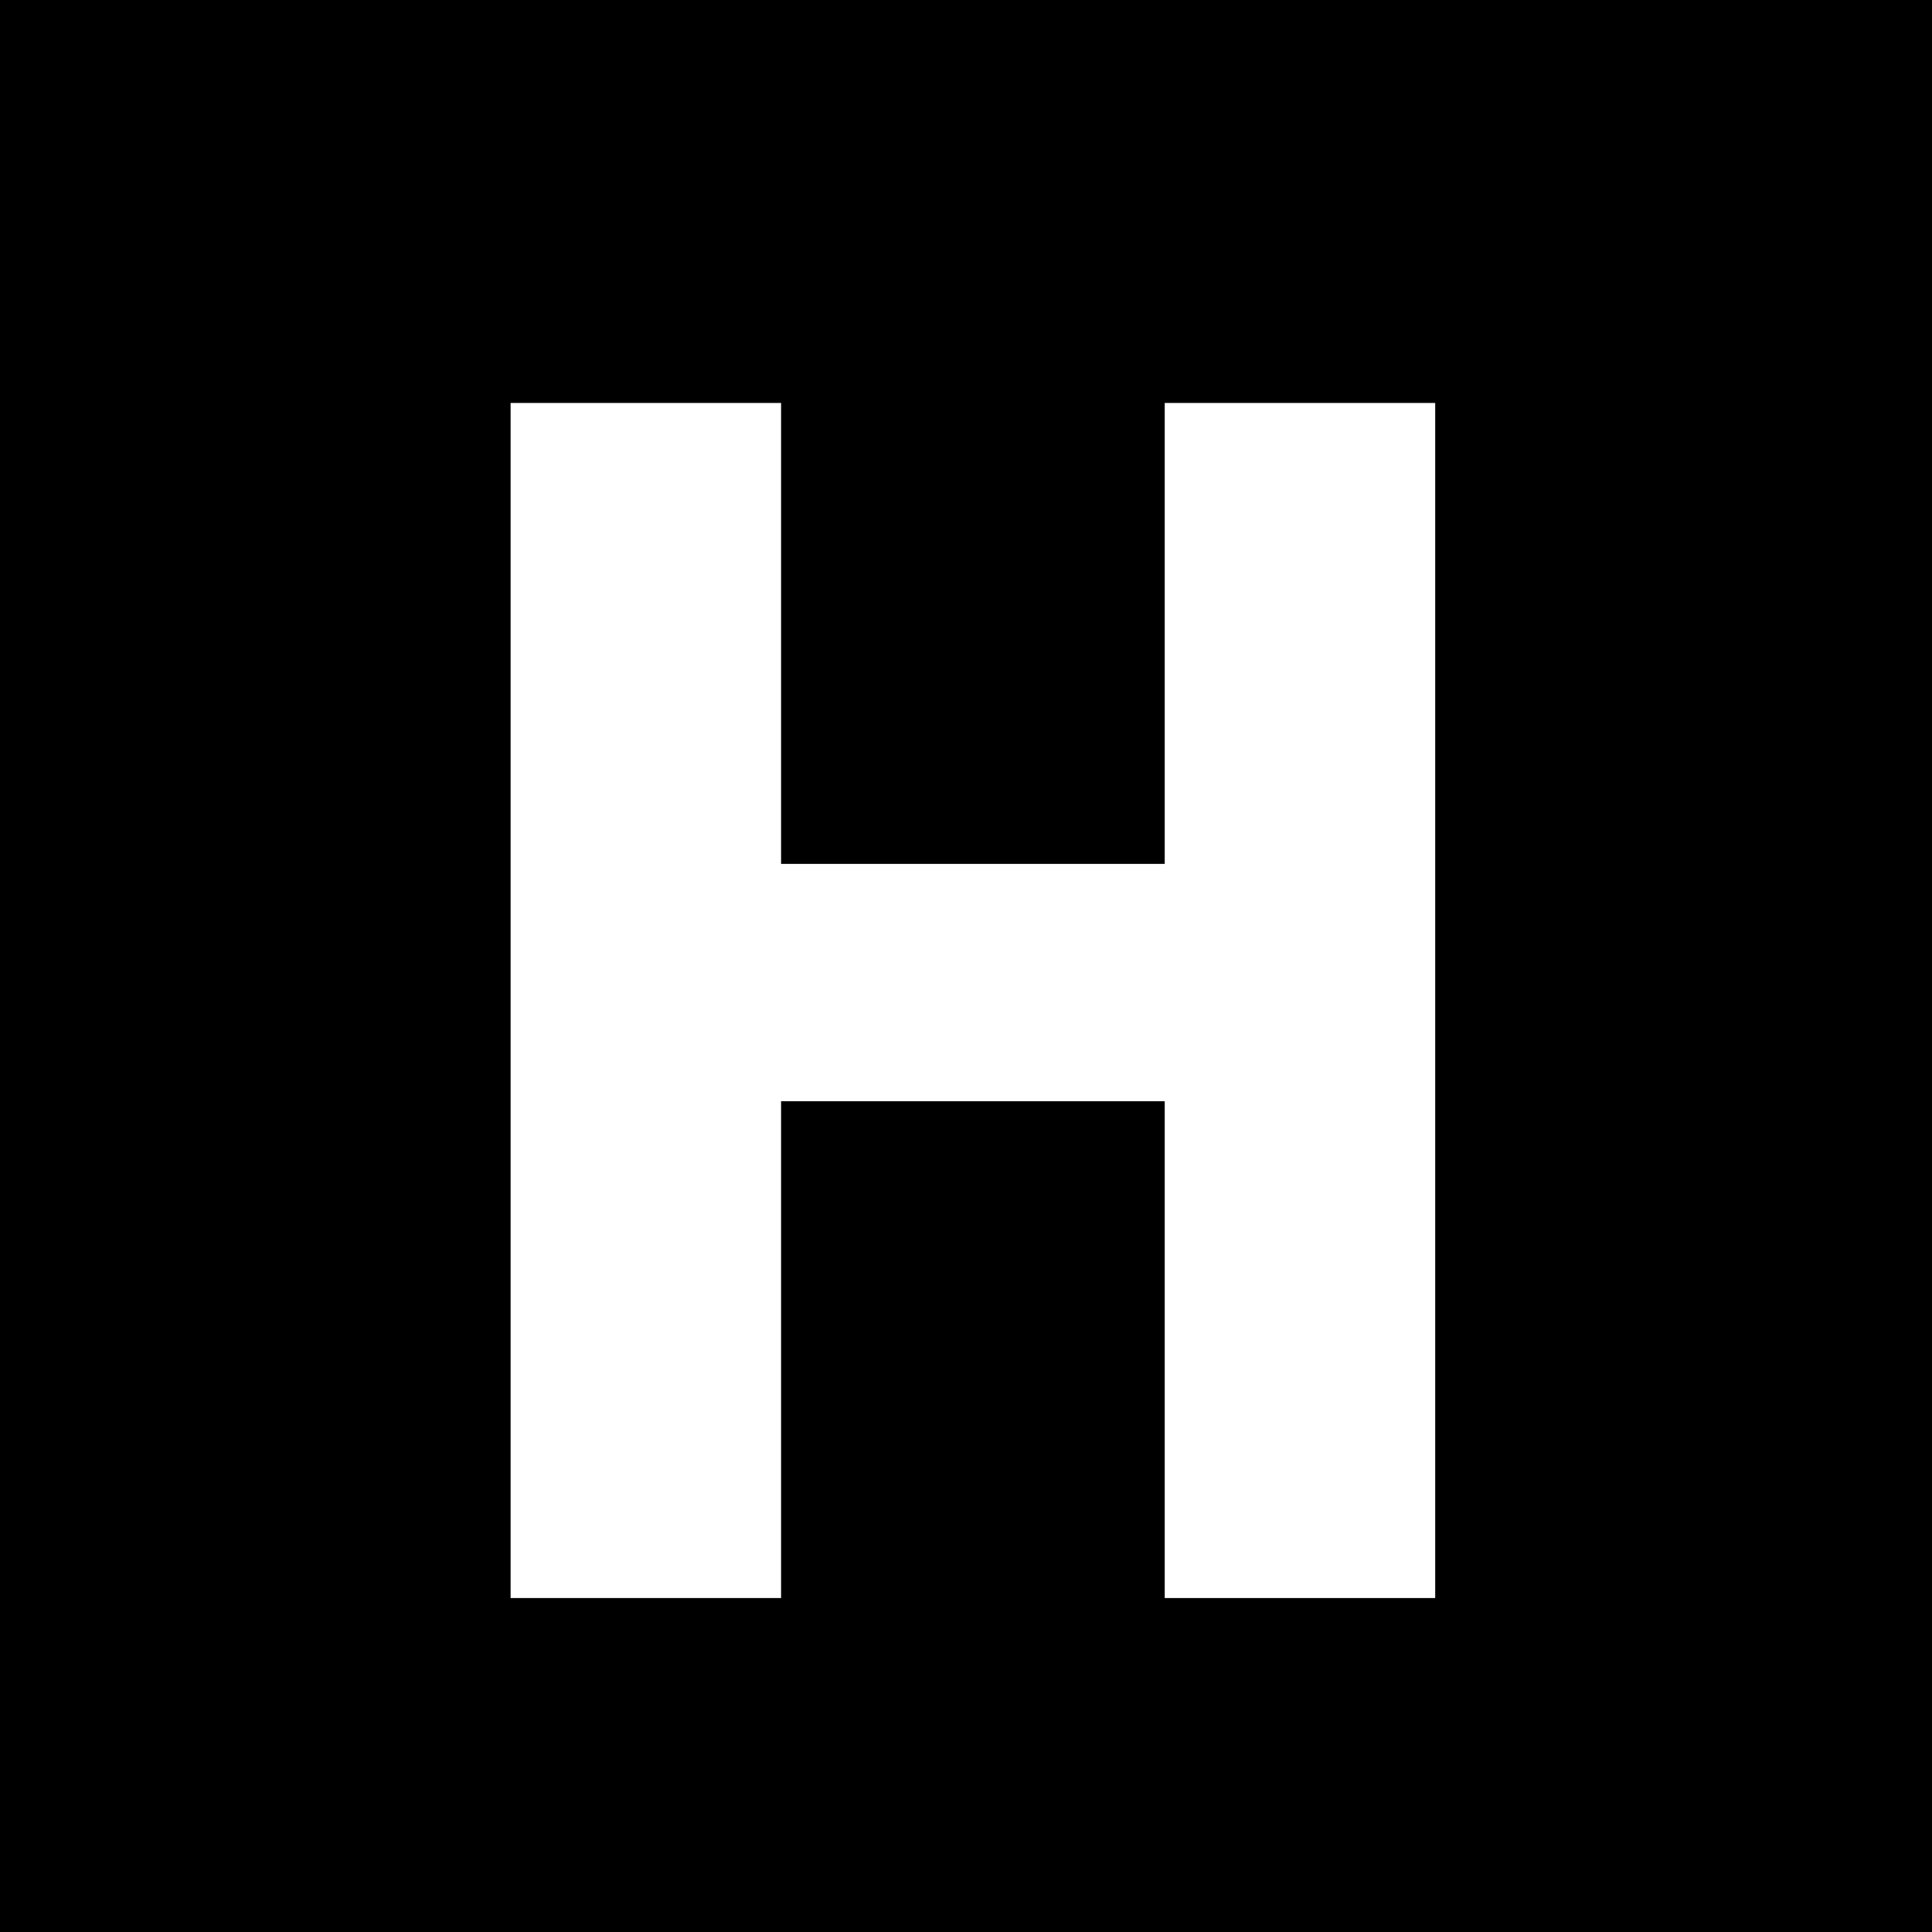 <svg version="1.0" xmlns="http://www.w3.org/2000/svg" width="933.333" height="933.333" viewBox="0 0 700 700"><path d="M0 350v350h700V0H0v350zm283-120.5V313h139V146h98v433h-98V399H283v180h-98V146h98v83.5z"/></svg>